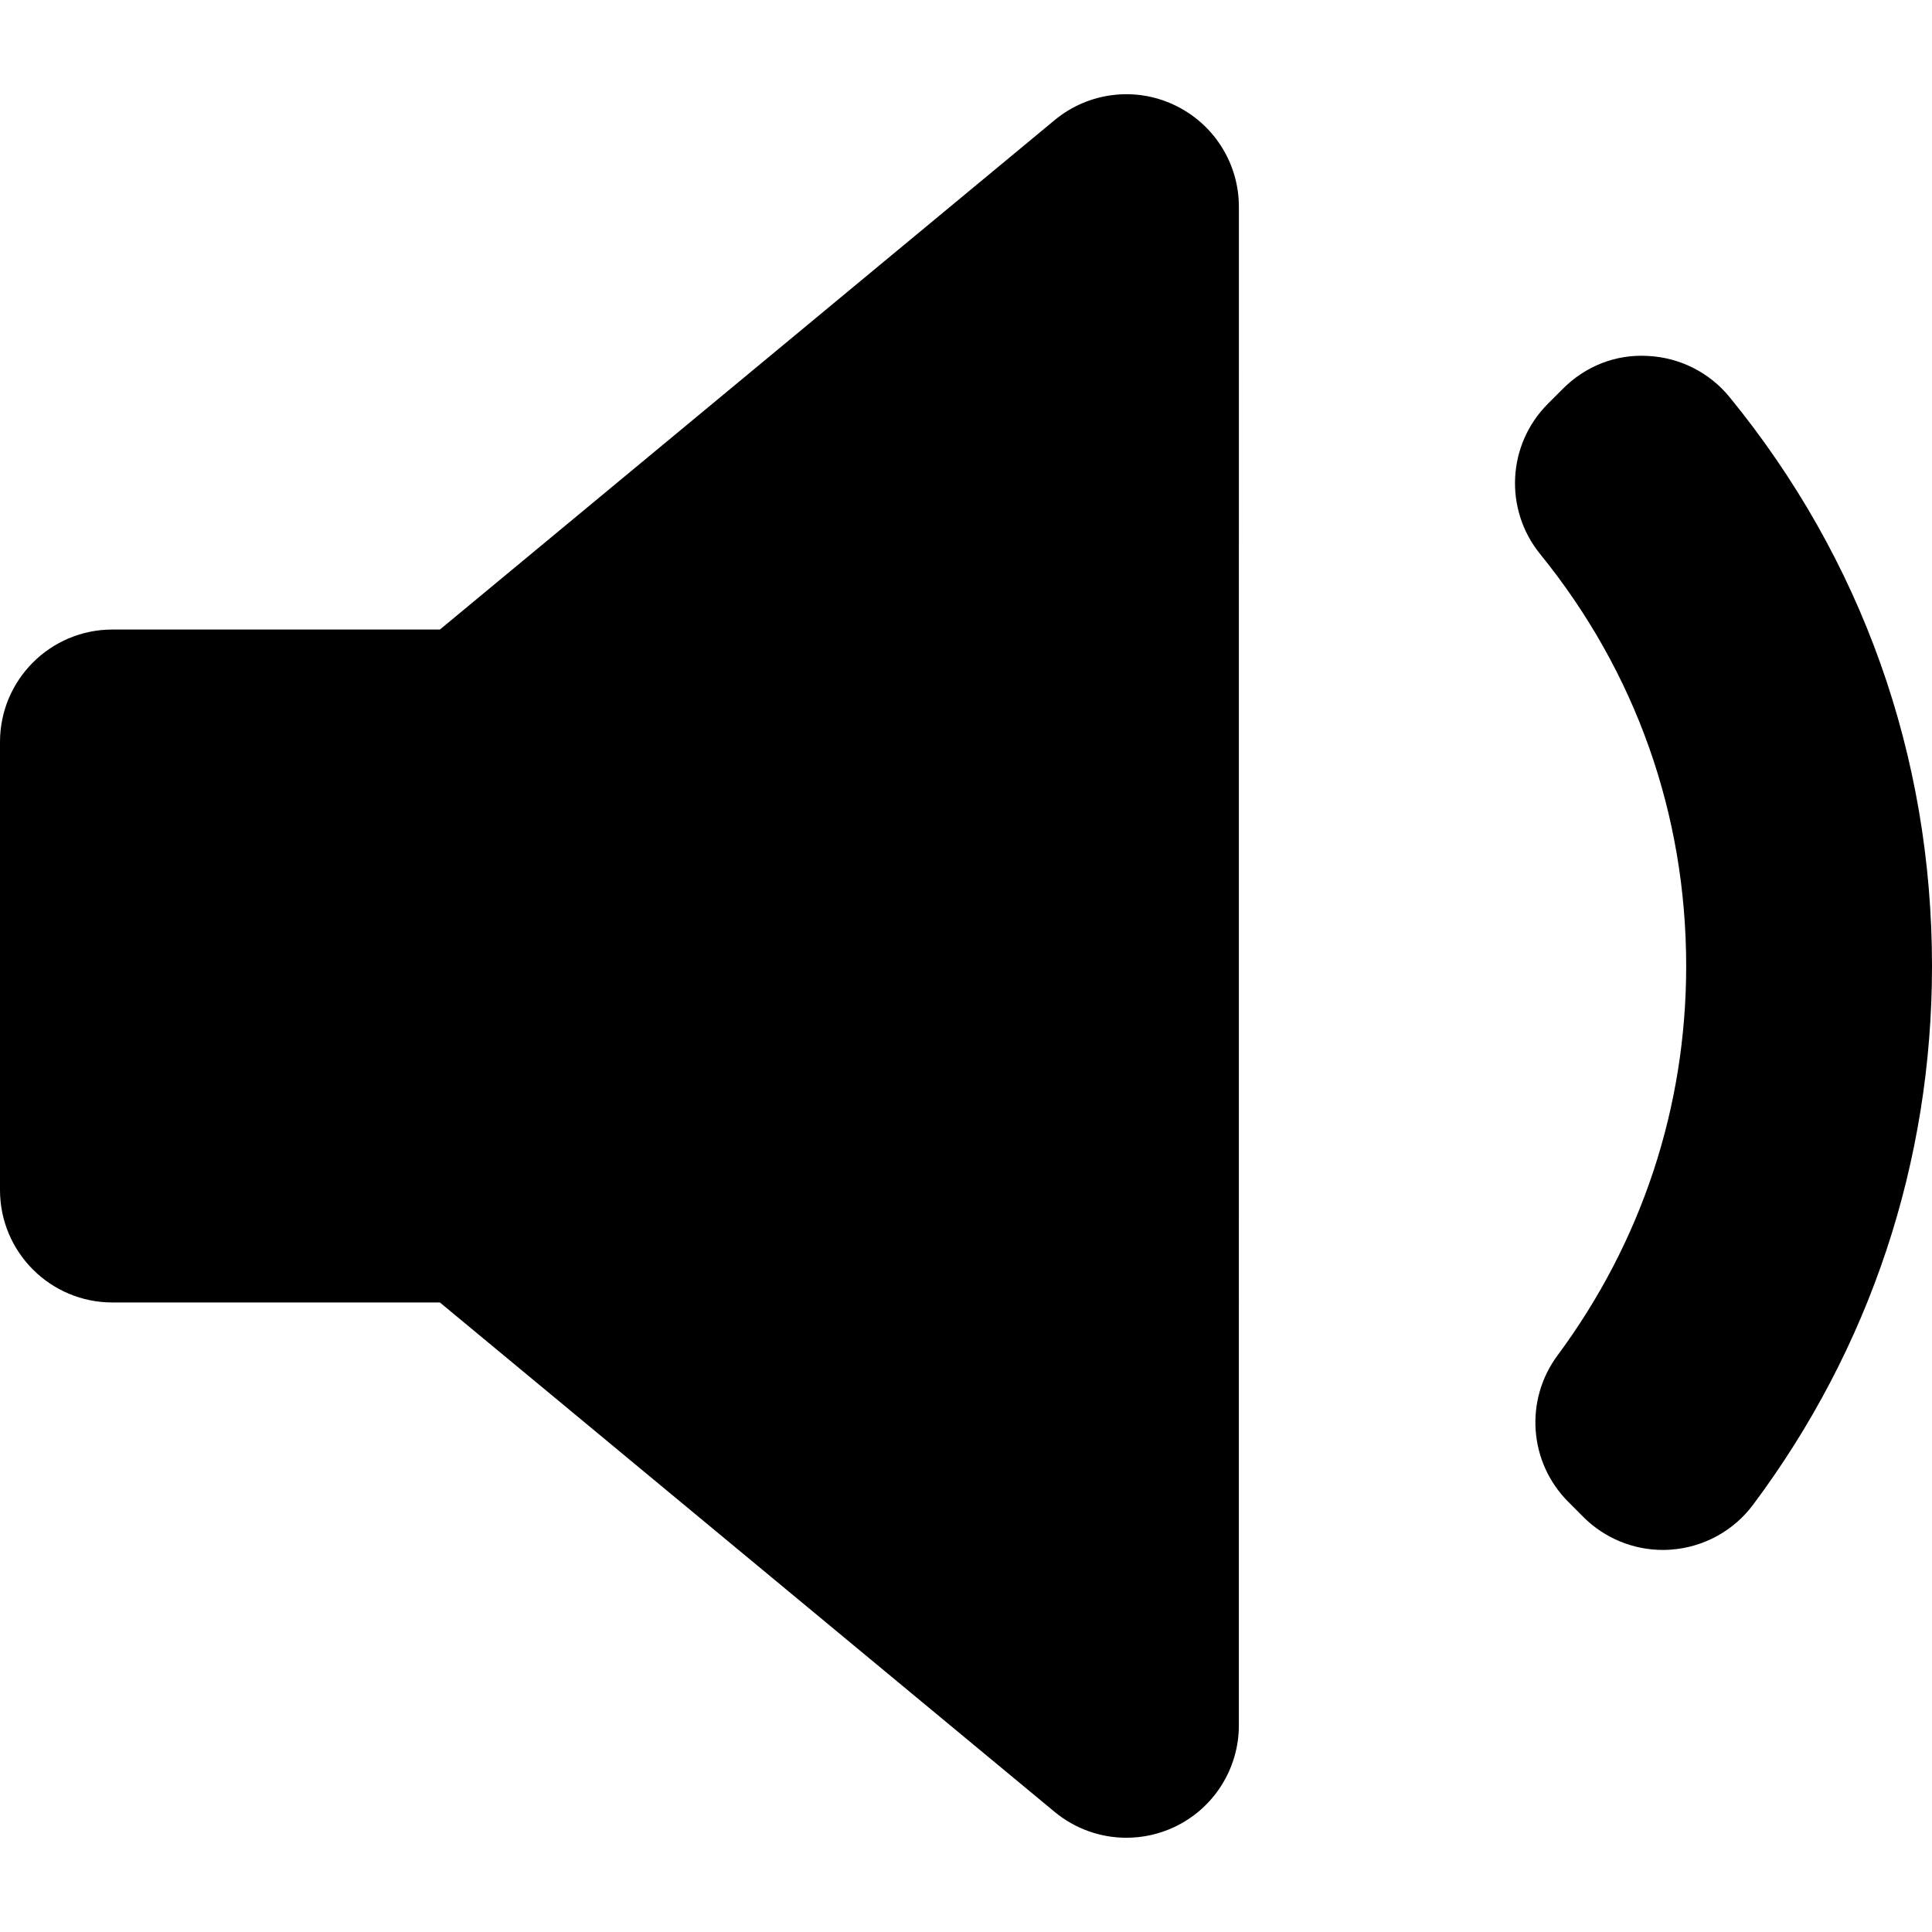 <?xml version="1.0" encoding="iso-8859-1"?>
<!-- Generator: Adobe Illustrator 16.0.0, SVG Export Plug-In . SVG Version: 6.00 Build 0)  -->
<!DOCTYPE svg PUBLIC "-//W3C//DTD SVG 1.1//EN" "http://www.w3.org/Graphics/SVG/1.1/DTD/svg11.dtd">
<svg version="1.1" id="Capa_1" xmlns="http://www.w3.org/2000/svg" xmlns:xlink="http://www.w3.org/1999/xlink" x="0px" y="0px"
	 width="72.59px" height="72.59px" viewBox="0 0 72.59 72.59" style="enable-background:new 0 0 72.59 72.59;" xml:space="preserve"
	>
<g>
	<path d="M46.547,64.825c0,1.638-0.947,3.128-2.429,3.823c-0.573,0.27-1.187,0.401-1.798,0.401c-0.965,0-1.922-0.332-2.695-0.972
		l-23.097-19.14H4.226C1.892,48.938,0,47.045,0,44.712V27.879c0-2.334,1.892-4.226,4.226-4.226h12.303l23.097-19.14
		c1.263-1.046,3.012-1.269,4.493-0.569c1.48,0.695,2.429,2.185,2.429,3.823L46.547,64.825L46.547,64.825z M62.783,58.223
		c-0.102,0.008-0.202,0.012-0.303,0.012c-1.117,0-2.193-0.441-2.988-1.237l-0.566-0.568c-1.48-1.479-1.654-3.821-0.406-5.504
		c3.162-4.265,4.834-9.322,4.834-14.628c0-5.706-1.897-11.058-5.485-15.478c-1.366-1.68-1.24-4.12,0.29-5.65l0.564-0.565
		c0.846-0.844,1.975-1.304,3.2-1.231c1.192,0.06,2.306,0.621,3.06,1.545c4.978,6.09,7.607,13.484,7.607,21.38
		c0,7.354-2.324,14.354-6.725,20.241C65.131,57.521,64.007,58.135,62.783,58.223z"/>
</g>
<g>
</g>
<g>
</g>
<g>
</g>
<g>
</g>
<g>
</g>
<g>
</g>
<g>
</g>
<g>
</g>
<g>
</g>
<g>
</g>
<g>
</g>
<g>
</g>
<g>
</g>
<g>
</g>
<g>
</g>
</svg>
